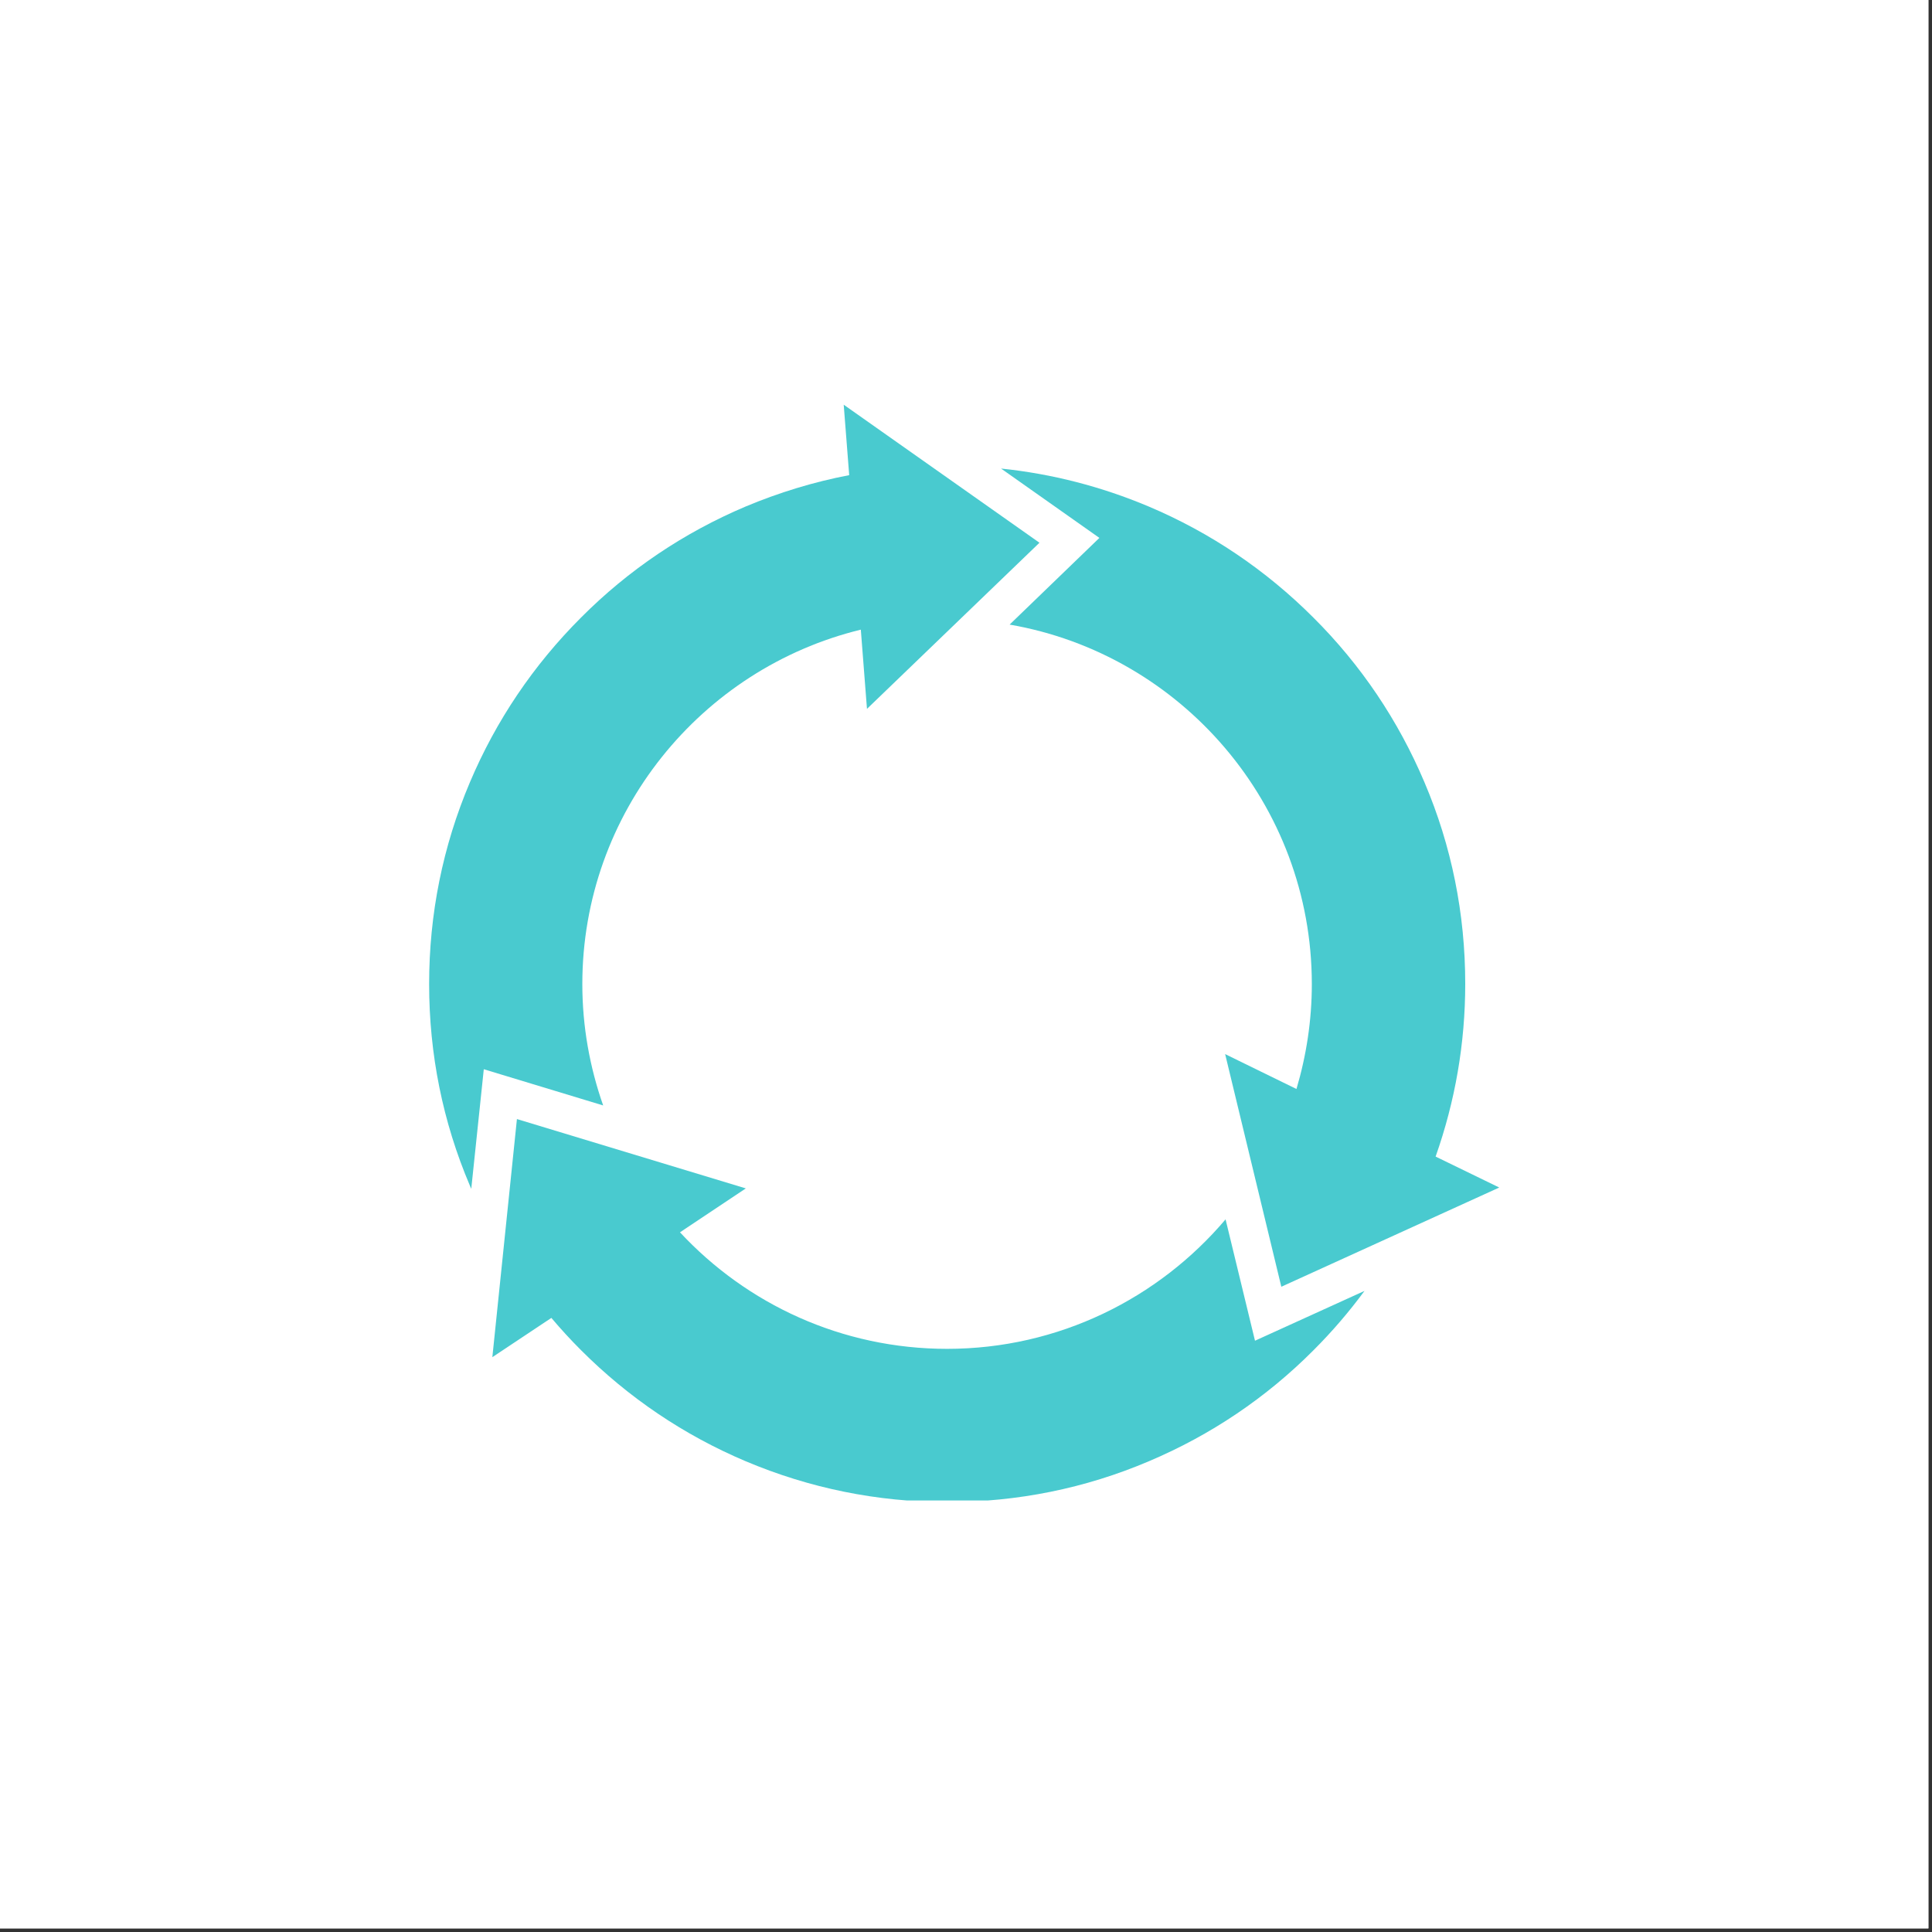<svg version="1.0" preserveAspectRatio="xMidYMid meet" height="535" viewBox="0 0 401.25 401.25" zoomAndPan="magnify" width="535" xmlns:xlink="http://www.w3.org/1999/xlink" xmlns="http://www.w3.org/2000/svg"><rect x="0" y="0" width="401.25" height="401.25" fill="#333333" stroke="none"/><defs><clipPath id="3506befa86"><path clip-rule="nonzero" d="M 0 0 L 400.5 0 L 400.5 400.5 L 0 400.5 Z M 0 0"></path></clipPath><clipPath id="5a2f5fc035"><path clip-rule="nonzero" d="M 207 97 L 311.336 97 L 311.336 268 L 207 268 Z M 207 97"></path></clipPath><clipPath id="0f08b9c464"><path clip-rule="nonzero" d="M 102 232 L 284 232 L 284 311.625 L 102 311.625 Z M 102 232"></path></clipPath><clipPath id="efe4a62d7b"><path clip-rule="nonzero" d="M 89 84.051 L 216 84.051 L 216 247 L 89 247 Z M 89 84.051"></path></clipPath></defs><g clip-path="url(#3506befa86)"><path fill-rule="nonzero" fill-opacity="1" d="M 0 0 L 400.5 0 L 400.5 400.5 L 0 400.5 Z M 0 0" fill="#ffffff"></path><path fill-rule="nonzero" fill-opacity="1" d="M 0 0 L 400.5 0 L 400.5 400.5 L 0 400.5 Z M 0 0" fill="#ffffff"></path></g><g clip-path="url(#5a2f5fc035)"><path fill-rule="nonzero" fill-opacity="1" d="M 209.684 129.719 C 245.285 135.875 272.449 167.004 272.449 204.383 C 272.449 211.949 271.309 219.242 269.258 226.168 L 254.445 218.922 L 266.113 267.238 L 311.375 246.633 L 298.156 240.207 C 302.215 228.723 304.309 216.688 304.309 204.336 C 304.309 189.797 301.484 175.711 295.832 162.449 C 290.41 149.641 282.66 138.109 272.77 128.262 C 262.879 118.371 251.391 110.621 238.582 105.199 C 228.738 101.051 218.484 98.406 207.906 97.312 L 228.328 111.715 Z M 209.684 129.719" fill="#49cacf"></path></g><g clip-path="url(#0f08b9c464)"><path fill-rule="nonzero" fill-opacity="1" d="M 254.535 253.242 C 240.633 269.652 219.852 280.137 196.695 280.137 C 174.816 280.137 155.082 270.836 141.223 255.934 L 154.898 246.816 L 107.359 232.414 L 102.254 281.867 L 114.512 273.711 C 116.473 276.035 118.523 278.266 120.668 280.41 C 130.559 290.301 142.043 298.051 154.852 303.473 C 168.117 309.078 182.199 311.953 196.742 311.953 C 211.281 311.953 225.363 309.125 238.629 303.473 C 251.438 298.051 262.969 290.301 272.812 280.41 C 276.688 276.535 280.199 272.434 283.391 268.102 L 260.645 278.449 Z M 254.535 253.242" fill="#49cacf"></path></g><g clip-path="url(#efe4a62d7b)"><path fill-rule="nonzero" fill-opacity="1" d="M 120.941 204.383 C 120.941 168.781 145.645 138.836 178.781 130.77 L 180.059 147.223 L 215.883 112.719 L 175.227 84.051 L 176.367 98.68 C 168.98 100.094 161.824 102.281 154.852 105.199 C 142.043 110.621 130.512 118.371 120.668 128.262 C 110.777 138.152 103.027 149.641 97.602 162.449 C 91.953 175.758 89.125 189.84 89.125 204.383 C 89.125 218.922 91.953 233.008 97.602 246.27 C 97.695 246.496 97.785 246.68 97.875 246.906 L 100.477 222.066 L 125.27 229.586 C 122.488 221.656 120.941 213.18 120.941 204.383 Z M 120.941 204.383" fill="#49cacf"></path></g></svg>